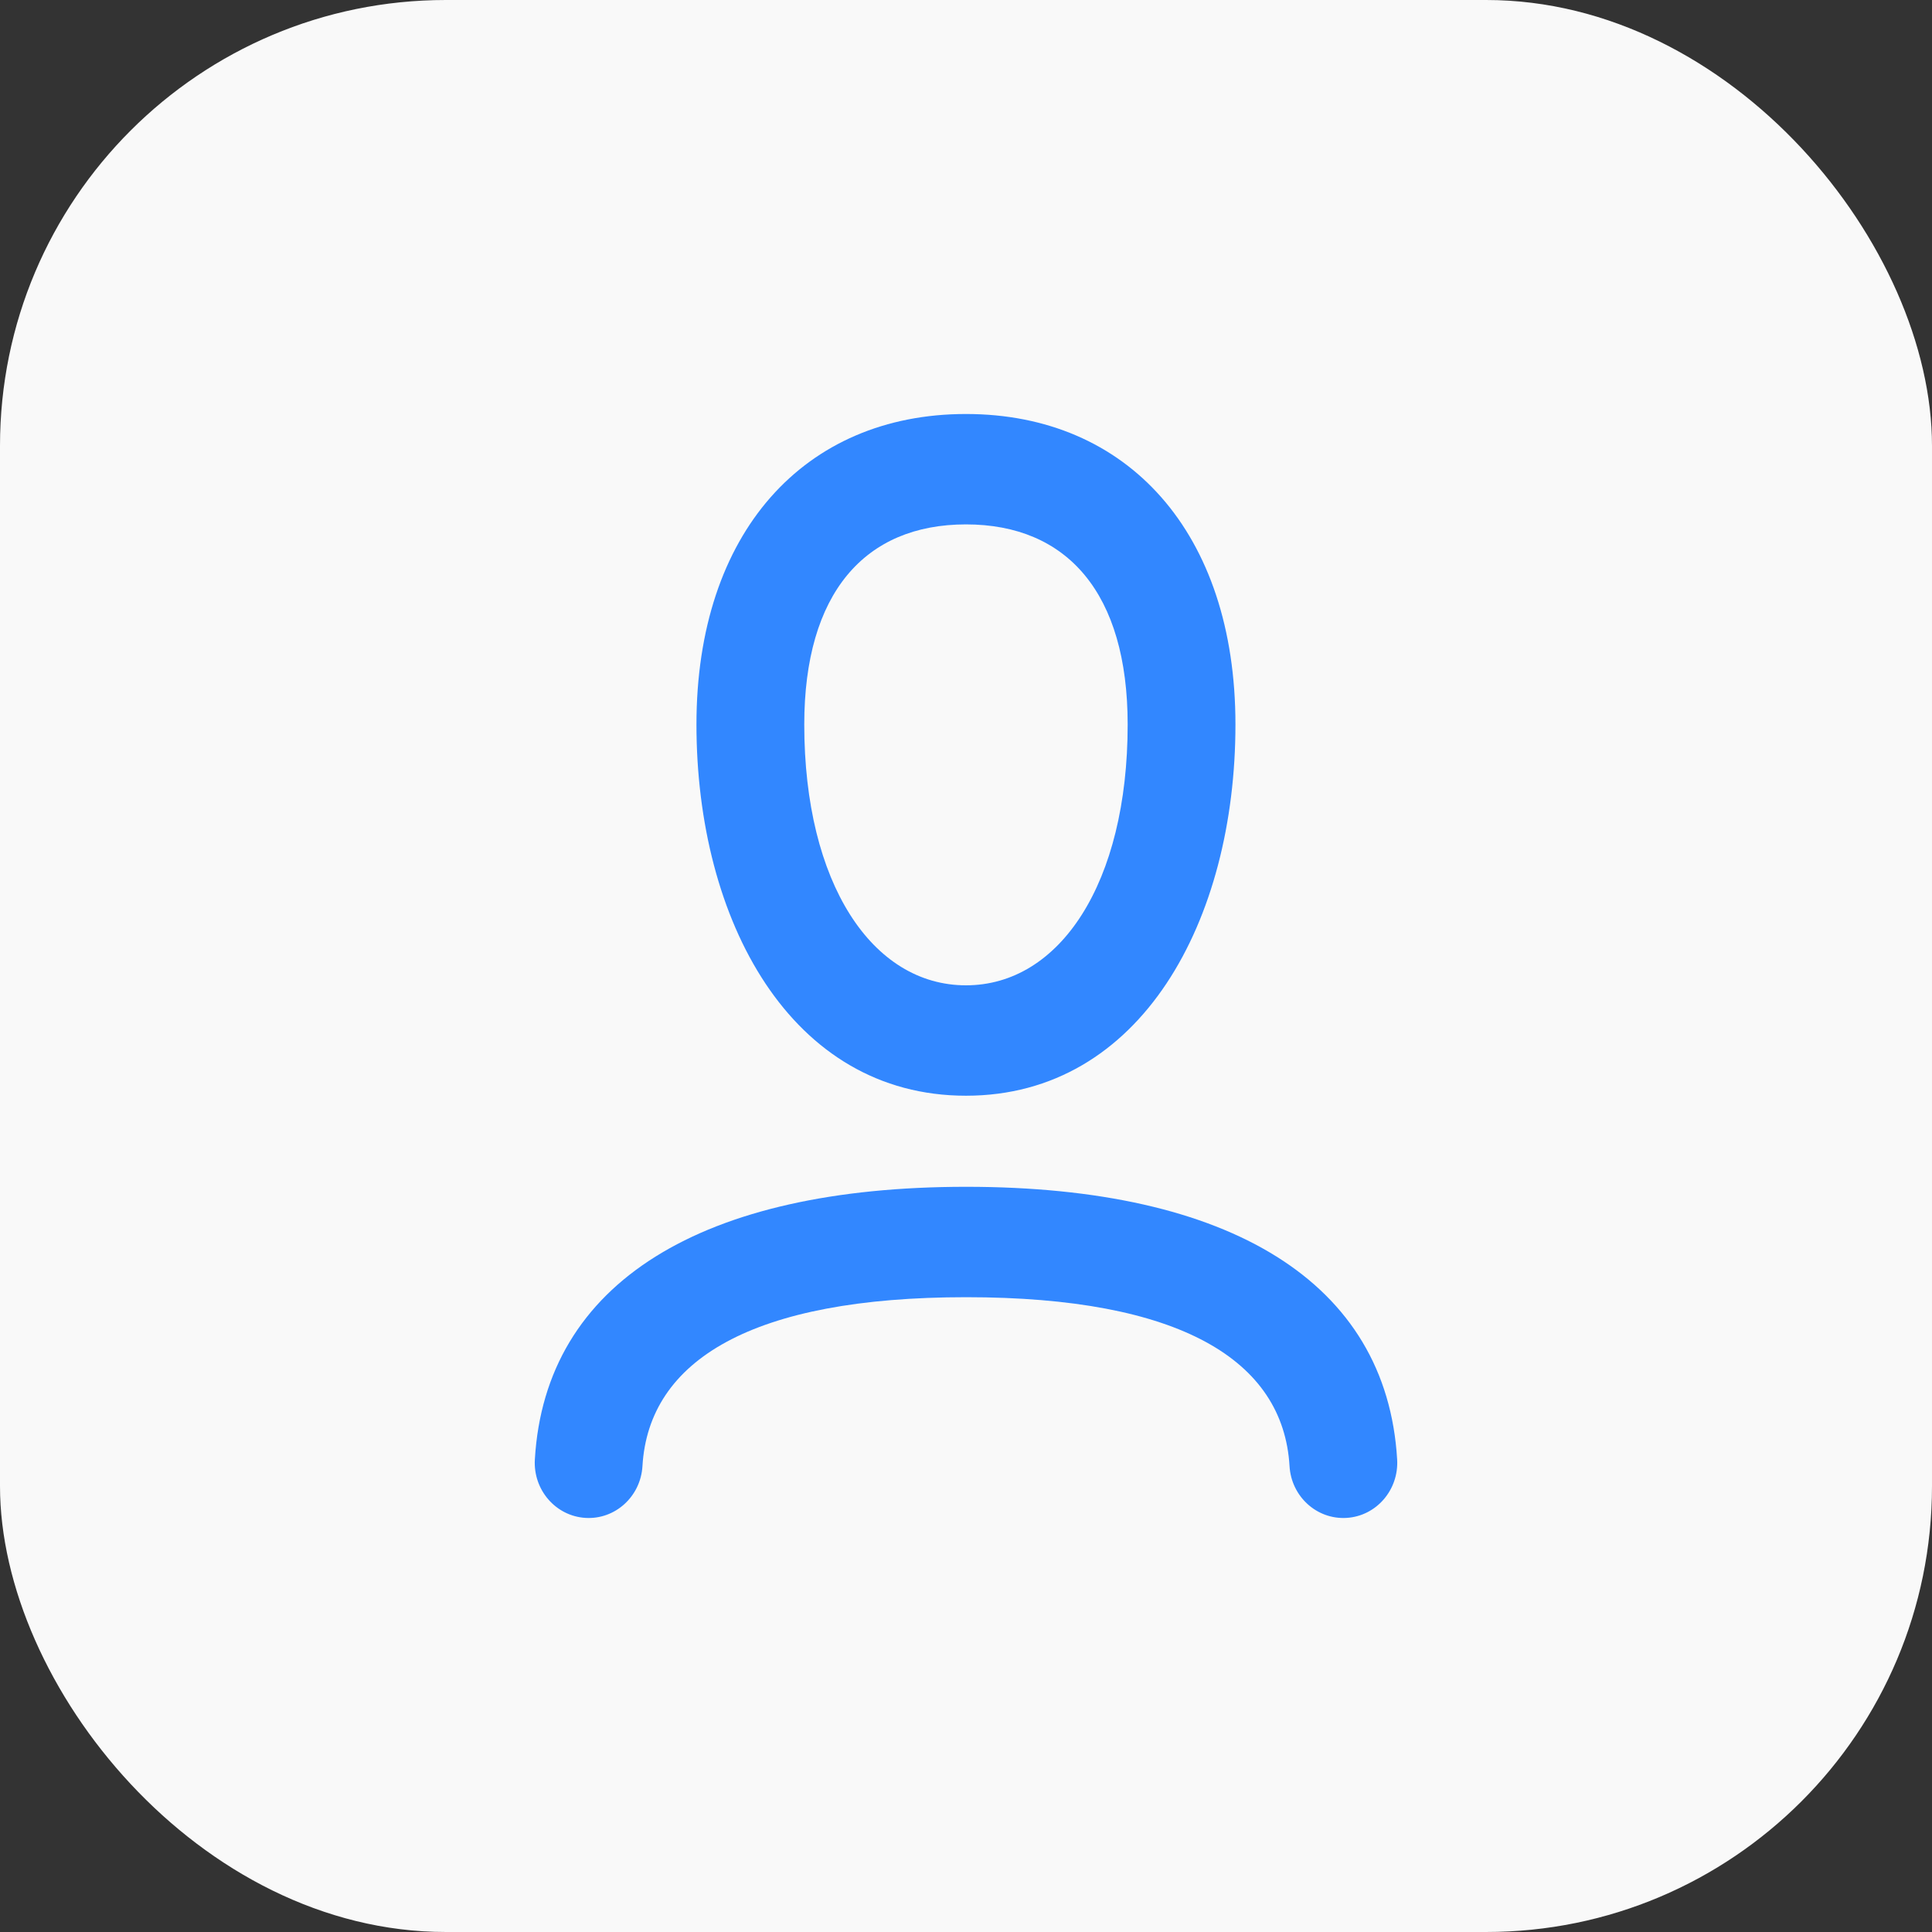 <svg width="56" height="56" viewBox="0 0 56 56" fill="none" xmlns="http://www.w3.org/2000/svg">
<rect x="0" y="0" width="56" height="56" fill="#333333" stroke="none"/>
<rect width="56" height="56" rx="12.923" fill="#F9F9F9"/>
<path d="M27.999 31.76C22.921 31.76 20.187 26.681 20.187 21C20.187 15.44 23.312 12 27.999 12C32.686 12 35.81 15.44 35.81 21C35.81 26.681 33.076 31.76 27.999 31.76ZM27.999 28.56C30.716 28.56 32.686 25.602 32.686 21C32.686 17.194 30.933 15.2 27.999 15.2C25.065 15.2 23.312 17.194 23.312 21C23.312 25.602 25.281 28.56 27.999 28.56ZM16.969 43.997C17.83 44.05 18.57 43.378 18.622 42.496C18.802 39.42 21.814 37.6 28.005 37.6C34.192 37.6 37.196 39.418 37.378 42.497C37.43 43.379 38.171 44.05 39.032 43.997C39.894 43.944 40.549 43.185 40.497 42.303C40.192 37.156 35.639 34.4 28.005 34.4C20.366 34.4 15.804 37.157 15.503 42.304C15.451 43.186 16.108 43.944 16.969 43.997Z" fill="#3287FF"/>
</svg>
